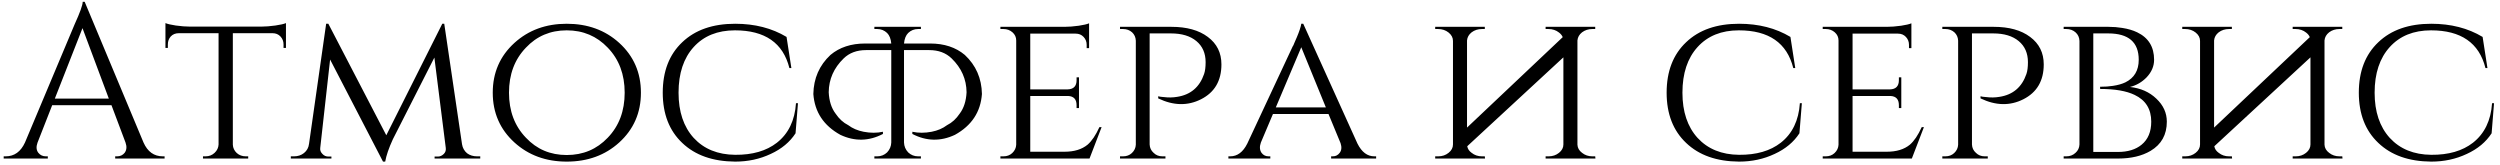<?xml version="1.0" encoding="UTF-8"?> <svg xmlns="http://www.w3.org/2000/svg" width="410" height="27" viewBox="0 0 410 27" fill="none"><path d="M23.536 23.372C24.208 24.884 25.264 25.64 26.704 25.64H26.992V26H18.892V25.64H19.216C19.72 25.64 20.128 25.448 20.44 25.064C20.776 24.608 20.824 24.044 20.584 23.372L18.28 17.252H8.56L6.148 23.408C5.908 24.08 5.956 24.632 6.292 25.064C6.604 25.448 7.012 25.64 7.516 25.64H7.84V26H0.604V25.64H0.928C2.344 25.64 3.4 24.884 4.096 23.372L12.232 4.004C13.12 2.06 13.564 0.824 13.564 0.296H13.888L23.536 23.372ZM17.848 16.172L13.528 4.616L8.992 16.172H17.848ZM42.865 4.364C43.537 4.364 44.305 4.304 45.169 4.184C45.985 4.064 46.561 3.932 46.897 3.788V7.856H46.501V7.28C46.501 6.776 46.333 6.344 45.997 5.984C45.661 5.624 45.229 5.444 44.701 5.444H38.185V23.732C38.209 24.26 38.425 24.716 38.833 25.1C39.241 25.46 39.733 25.64 40.309 25.64H40.705V26H33.289V25.64H33.721C34.297 25.64 34.789 25.448 35.197 25.064C35.605 24.68 35.821 24.224 35.845 23.696V5.444H29.329C28.777 5.444 28.333 5.624 27.997 5.984C27.685 6.344 27.529 6.776 27.529 7.28V7.856H27.133V3.788C27.469 3.932 28.033 4.064 28.825 4.184C29.689 4.304 30.457 4.364 31.129 4.364H42.865ZM75.773 23.66C75.869 24.26 76.145 24.752 76.601 25.136C77.057 25.472 77.597 25.64 78.221 25.64H78.761V26H71.273V25.676H71.813C72.173 25.676 72.497 25.532 72.785 25.244C73.049 24.98 73.157 24.656 73.109 24.272L71.237 9.44L64.433 22.832C63.761 24.296 63.341 25.52 63.173 26.504H62.813L54.137 9.764L52.517 24.272C52.469 24.632 52.589 24.956 52.877 25.244C53.141 25.532 53.465 25.676 53.849 25.676H54.353V26H47.693V25.64H48.233C48.857 25.64 49.397 25.46 49.853 25.1C50.333 24.716 50.609 24.212 50.681 23.588L53.489 3.896H53.849L63.353 22.184L72.533 3.896H72.857L75.773 23.66ZM92.943 3.896C96.375 3.896 99.243 4.94 101.547 7.028C103.923 9.188 105.111 11.912 105.111 15.2C105.111 18.488 103.923 21.212 101.547 23.372C99.243 25.46 96.375 26.504 92.943 26.504C89.535 26.504 86.679 25.46 84.375 23.372C81.999 21.212 80.811 18.488 80.811 15.2C80.811 11.912 81.999 9.188 84.375 7.028C86.679 4.94 89.535 3.896 92.943 3.896ZM92.943 25.424C95.631 25.424 97.875 24.476 99.675 22.58C101.523 20.66 102.447 18.2 102.447 15.2C102.447 12.2 101.523 9.74 99.675 7.82C97.875 5.924 95.631 4.976 92.943 4.976C90.255 4.976 88.023 5.924 86.247 7.82C84.399 9.74 83.475 12.2 83.475 15.2C83.475 18.2 84.399 20.66 86.247 22.58C88.023 24.476 90.255 25.424 92.943 25.424ZM130.866 16.928L130.47 21.86C129.534 23.3 128.178 24.428 126.402 25.244C124.626 26.084 122.682 26.504 120.57 26.504C116.898 26.48 114.006 25.46 111.894 23.444C109.758 21.428 108.69 18.68 108.69 15.2C108.69 11.696 109.758 8.936 111.894 6.92C114.006 4.904 116.898 3.896 120.57 3.896C123.786 3.896 126.594 4.616 128.994 6.056L129.786 11.168H129.462C128.43 7.04 125.454 4.976 120.534 4.976C117.678 4.976 115.422 5.888 113.766 7.712C112.11 9.536 111.282 12.032 111.282 15.2C111.282 18.32 112.11 20.792 113.766 22.616C115.446 24.44 117.714 25.364 120.57 25.388C123.402 25.412 125.682 24.752 127.41 23.408C129.306 21.92 130.35 19.76 130.542 16.928H130.866ZM151.029 4.4V4.76H150.561C149.937 4.76 149.397 4.976 148.941 5.408C148.557 5.792 148.329 6.368 148.257 7.136H152.541C154.845 7.136 156.741 7.76 158.229 9.008C160.053 10.712 160.989 12.848 161.037 15.416C160.821 18.368 159.345 20.6 156.609 22.112C154.257 23.216 151.929 23.168 149.625 21.968V21.608C150.609 21.824 151.665 21.824 152.793 21.608C153.777 21.416 154.617 21.056 155.313 20.528C156.129 20.12 156.825 19.484 157.401 18.62C158.073 17.732 158.445 16.568 158.517 15.128C158.493 12.992 157.677 11.144 156.069 9.584C155.133 8.672 153.909 8.216 152.397 8.216H148.257V23.372C148.281 23.996 148.509 24.536 148.941 24.992C149.397 25.424 149.937 25.64 150.561 25.64H151.029V26H143.397V25.64H143.865C144.489 25.64 145.029 25.424 145.485 24.992C145.917 24.536 146.145 23.996 146.169 23.372V8.216H142.029C140.517 8.216 139.293 8.672 138.357 9.584C136.749 11.144 135.933 12.992 135.909 15.128C135.981 16.568 136.353 17.732 137.025 18.62C137.601 19.484 138.297 20.12 139.113 20.528C139.809 21.056 140.649 21.416 141.633 21.608C142.761 21.824 143.817 21.824 144.801 21.608V21.968C142.497 23.168 140.169 23.216 137.817 22.112C135.081 20.6 133.605 18.368 133.389 15.416C133.437 12.848 134.373 10.712 136.197 9.008C137.685 7.76 139.581 7.136 141.885 7.136H146.169C146.097 6.368 145.869 5.792 145.485 5.408C145.029 4.976 144.489 4.76 143.865 4.76H143.397V4.4H151.029ZM178.682 26H164.066V25.64H164.57C165.146 25.64 165.626 25.46 166.01 25.1C166.418 24.716 166.634 24.26 166.658 23.732V6.632C166.658 6.104 166.454 5.66 166.046 5.3C165.638 4.94 165.146 4.76 164.57 4.76H164.066V4.4H174.578C175.274 4.4 176.054 4.34 176.918 4.22C177.71 4.1 178.274 3.968 178.61 3.824V7.892H178.214V7.352C178.214 6.848 178.046 6.416 177.71 6.056C177.374 5.696 176.942 5.516 176.414 5.516H168.962V14.66H175.082C176.066 14.636 176.558 14.132 176.558 13.148V12.68H176.954V17.72H176.558V17.252C176.558 16.292 176.102 15.788 175.19 15.74H168.962V24.884H174.578C176.162 24.884 177.422 24.5 178.358 23.732C179.054 23.132 179.702 22.172 180.302 20.852H180.662L178.682 26ZM192.106 4.4C194.626 4.4 196.618 4.952 198.082 6.056C199.57 7.16 200.314 8.66 200.314 10.556C200.314 13.244 199.198 15.152 196.966 16.28C194.782 17.384 192.442 17.336 189.946 16.136V15.776L190.018 15.812H190.09L190.198 15.848L190.486 15.884L190.882 15.92C191.626 16.016 192.346 16.004 193.042 15.884C195.25 15.548 196.726 14.3 197.47 12.14C197.638 11.66 197.722 11.012 197.722 10.196C197.722 8.732 197.218 7.58 196.21 6.74C195.202 5.9 193.81 5.48 192.034 5.48H188.542V23.696C188.566 24.248 188.782 24.704 189.19 25.064C189.574 25.448 190.054 25.64 190.63 25.64H191.134V26H183.682V25.64H184.186C184.762 25.64 185.242 25.46 185.626 25.1C186.034 24.716 186.25 24.26 186.274 23.732V6.668C186.25 6.116 186.046 5.66 185.662 5.3C185.254 4.94 184.762 4.76 184.186 4.76H183.682V4.4H192.106ZM222.625 23.552C223.321 24.944 224.245 25.64 225.397 25.64H225.685V26H218.305V25.64H218.593C219.049 25.64 219.421 25.448 219.709 25.064C220.021 24.656 220.069 24.128 219.853 23.48L217.873 18.692H208.765L206.785 23.372C206.545 24.044 206.581 24.608 206.893 25.064C207.181 25.448 207.565 25.64 208.045 25.64H208.333V26H201.457V25.64H201.745C202.921 25.64 203.857 24.944 204.553 23.552L212.005 7.604L212.077 7.496L212.149 7.352L212.221 7.172C212.293 7.004 212.365 6.836 212.437 6.668L212.689 6.092C212.881 5.636 213.037 5.228 213.157 4.868C213.301 4.436 213.385 4.112 213.409 3.896H213.733L222.625 23.552ZM217.441 17.612L213.409 7.748L209.233 17.612H217.441ZM240.628 23.984C240.7 24.416 240.94 24.776 241.348 25.064C241.828 25.448 242.392 25.64 243.04 25.64H243.508L243.544 26H235.372V25.64H235.876C236.524 25.64 237.088 25.448 237.568 25.064C238.048 24.68 238.288 24.224 238.288 23.696V6.704C238.288 6.176 238.048 5.72 237.568 5.336C237.088 4.952 236.512 4.76 235.84 4.76H235.372V4.4H243.508V4.76H243.04C242.392 4.76 241.828 4.94 241.348 5.3C240.892 5.66 240.64 6.104 240.592 6.632V20.924L256.288 6.092C256.168 5.804 255.964 5.552 255.676 5.336C255.196 4.952 254.62 4.76 253.948 4.76H253.48V4.4H261.616V4.76H261.148C260.5 4.76 259.936 4.94 259.456 5.3C259 5.66 258.748 6.104 258.7 6.632V23.732C258.724 24.26 258.976 24.704 259.456 25.064C259.936 25.448 260.5 25.64 261.148 25.64H261.616L261.652 26H253.48V25.64H253.984C254.632 25.64 255.196 25.448 255.676 25.064C256.156 24.68 256.396 24.224 256.396 23.696V9.404L240.628 23.984ZM295.503 16.928L295.107 21.86C294.171 23.3 292.815 24.428 291.039 25.244C289.263 26.084 287.319 26.504 285.207 26.504C281.535 26.48 278.643 25.46 276.531 23.444C274.395 21.428 273.327 18.68 273.327 15.2C273.327 11.696 274.395 8.936 276.531 6.92C278.643 4.904 281.535 3.896 285.207 3.896C288.423 3.896 291.231 4.616 293.631 6.056L294.423 11.168H294.099C293.067 7.04 290.091 4.976 285.171 4.976C282.315 4.976 280.059 5.888 278.403 7.712C276.747 9.536 275.919 12.032 275.919 15.2C275.919 18.32 276.747 20.792 278.403 22.616C280.083 24.44 282.351 25.364 285.207 25.388C288.039 25.412 290.319 24.752 292.047 23.408C293.943 21.92 294.987 19.76 295.179 16.928H295.503ZM313.541 26H298.925V25.64H299.429C300.005 25.64 300.485 25.46 300.869 25.1C301.277 24.716 301.493 24.26 301.517 23.732V6.632C301.517 6.104 301.313 5.66 300.905 5.3C300.497 4.94 300.005 4.76 299.429 4.76H298.925V4.4H309.437C310.133 4.4 310.913 4.34 311.777 4.22C312.569 4.1 313.133 3.968 313.469 3.824V7.892H313.073V7.352C313.073 6.848 312.905 6.416 312.569 6.056C312.233 5.696 311.801 5.516 311.273 5.516H303.821V14.66H309.941C310.925 14.636 311.417 14.132 311.417 13.148V12.68H311.813V17.72H311.417V17.252C311.417 16.292 310.961 15.788 310.049 15.74H303.821V24.884H309.437C311.021 24.884 312.281 24.5 313.217 23.732C313.913 23.132 314.561 22.172 315.161 20.852H315.521L313.541 26ZM326.966 4.4C329.486 4.4 331.478 4.952 332.942 6.056C334.43 7.16 335.174 8.66 335.174 10.556C335.174 13.244 334.058 15.152 331.826 16.28C329.642 17.384 327.302 17.336 324.806 16.136V15.776L324.878 15.812H324.95L325.058 15.848L325.346 15.884L325.742 15.92C326.486 16.016 327.206 16.004 327.902 15.884C330.11 15.548 331.586 14.3 332.33 12.14C332.498 11.66 332.582 11.012 332.582 10.196C332.582 8.732 332.078 7.58 331.07 6.74C330.062 5.9 328.67 5.48 326.894 5.48H323.402V23.696C323.426 24.248 323.642 24.704 324.05 25.064C324.434 25.448 324.914 25.64 325.49 25.64H325.994V26H318.542V25.64H319.046C319.622 25.64 320.102 25.46 320.486 25.1C320.894 24.716 321.11 24.26 321.134 23.732V6.668C321.11 6.116 320.906 5.66 320.522 5.3C320.114 4.94 319.622 4.76 319.046 4.76H318.542V4.4H326.966ZM345.784 4.4C346.576 4.4 347.332 4.46 348.052 4.58C348.988 4.724 349.804 4.964 350.5 5.3C352.348 6.188 353.272 7.688 353.272 9.8C353.272 10.856 352.864 11.816 352.048 12.68C351.28 13.472 350.368 14 349.312 14.264C351.064 14.456 352.504 15.092 353.632 16.172C354.784 17.252 355.36 18.512 355.36 19.952C355.36 22.088 354.472 23.684 352.696 24.74C351.28 25.58 349.504 26 347.368 26H338.44V25.64H338.872C339.472 25.64 339.976 25.448 340.384 25.064C340.792 24.704 341.008 24.248 341.032 23.696V6.704C341.008 6.128 340.792 5.66 340.384 5.3C339.976 4.94 339.472 4.76 338.872 4.76H338.44V4.4H345.784ZM347.332 24.92C348.964 24.92 350.26 24.524 351.22 23.732C352.276 22.868 352.804 21.608 352.804 19.952C352.804 17.888 351.892 16.424 350.068 15.56C348.724 14.912 346.84 14.588 344.416 14.588V14.228C345.208 14.228 345.904 14.18 346.504 14.084C347.32 13.964 348.004 13.772 348.556 13.508C350.02 12.788 350.752 11.552 350.752 9.8C350.752 6.92 349.084 5.48 345.748 5.48H343.3V24.92H347.332ZM363.147 23.984C363.219 24.416 363.459 24.776 363.867 25.064C364.347 25.448 364.911 25.64 365.559 25.64H366.027L366.063 26H357.891V25.64H358.395C359.043 25.64 359.607 25.448 360.087 25.064C360.567 24.68 360.807 24.224 360.807 23.696V6.704C360.807 6.176 360.567 5.72 360.087 5.336C359.607 4.952 359.031 4.76 358.359 4.76H357.891V4.4H366.027V4.76H365.559C364.911 4.76 364.347 4.94 363.867 5.3C363.411 5.66 363.159 6.104 363.111 6.632V20.924L378.807 6.092C378.687 5.804 378.483 5.552 378.195 5.336C377.715 4.952 377.139 4.76 376.467 4.76H375.999V4.4H384.135V4.76H383.667C383.019 4.76 382.455 4.94 381.975 5.3C381.519 5.66 381.267 6.104 381.219 6.632V23.732C381.243 24.26 381.495 24.704 381.975 25.064C382.455 25.448 383.019 25.64 383.667 25.64H384.135L384.171 26H375.999V25.64H376.503C377.151 25.64 377.715 25.448 378.195 25.064C378.675 24.68 378.915 24.224 378.915 23.696V9.404L363.147 23.984ZM409.022 16.928L408.626 21.86C407.69 23.3 406.334 24.428 404.558 25.244C402.782 26.084 400.838 26.504 398.726 26.504C395.054 26.48 392.162 25.46 390.05 23.444C387.914 21.428 386.846 18.68 386.846 15.2C386.846 11.696 387.914 8.936 390.05 6.92C392.162 4.904 395.054 3.896 398.726 3.896C401.942 3.896 404.75 4.616 407.15 6.056L407.942 11.168H407.618C406.586 7.04 403.61 4.976 398.69 4.976C395.834 4.976 393.578 5.888 391.922 7.712C390.266 9.536 389.438 12.032 389.438 15.2C389.438 18.32 390.266 20.792 391.922 22.616C393.602 24.44 395.87 25.364 398.726 25.388C401.558 25.412 403.838 24.752 405.566 23.408C407.462 21.92 408.506 19.76 408.698 16.928H409.022Z" fill="black"></path></svg> 